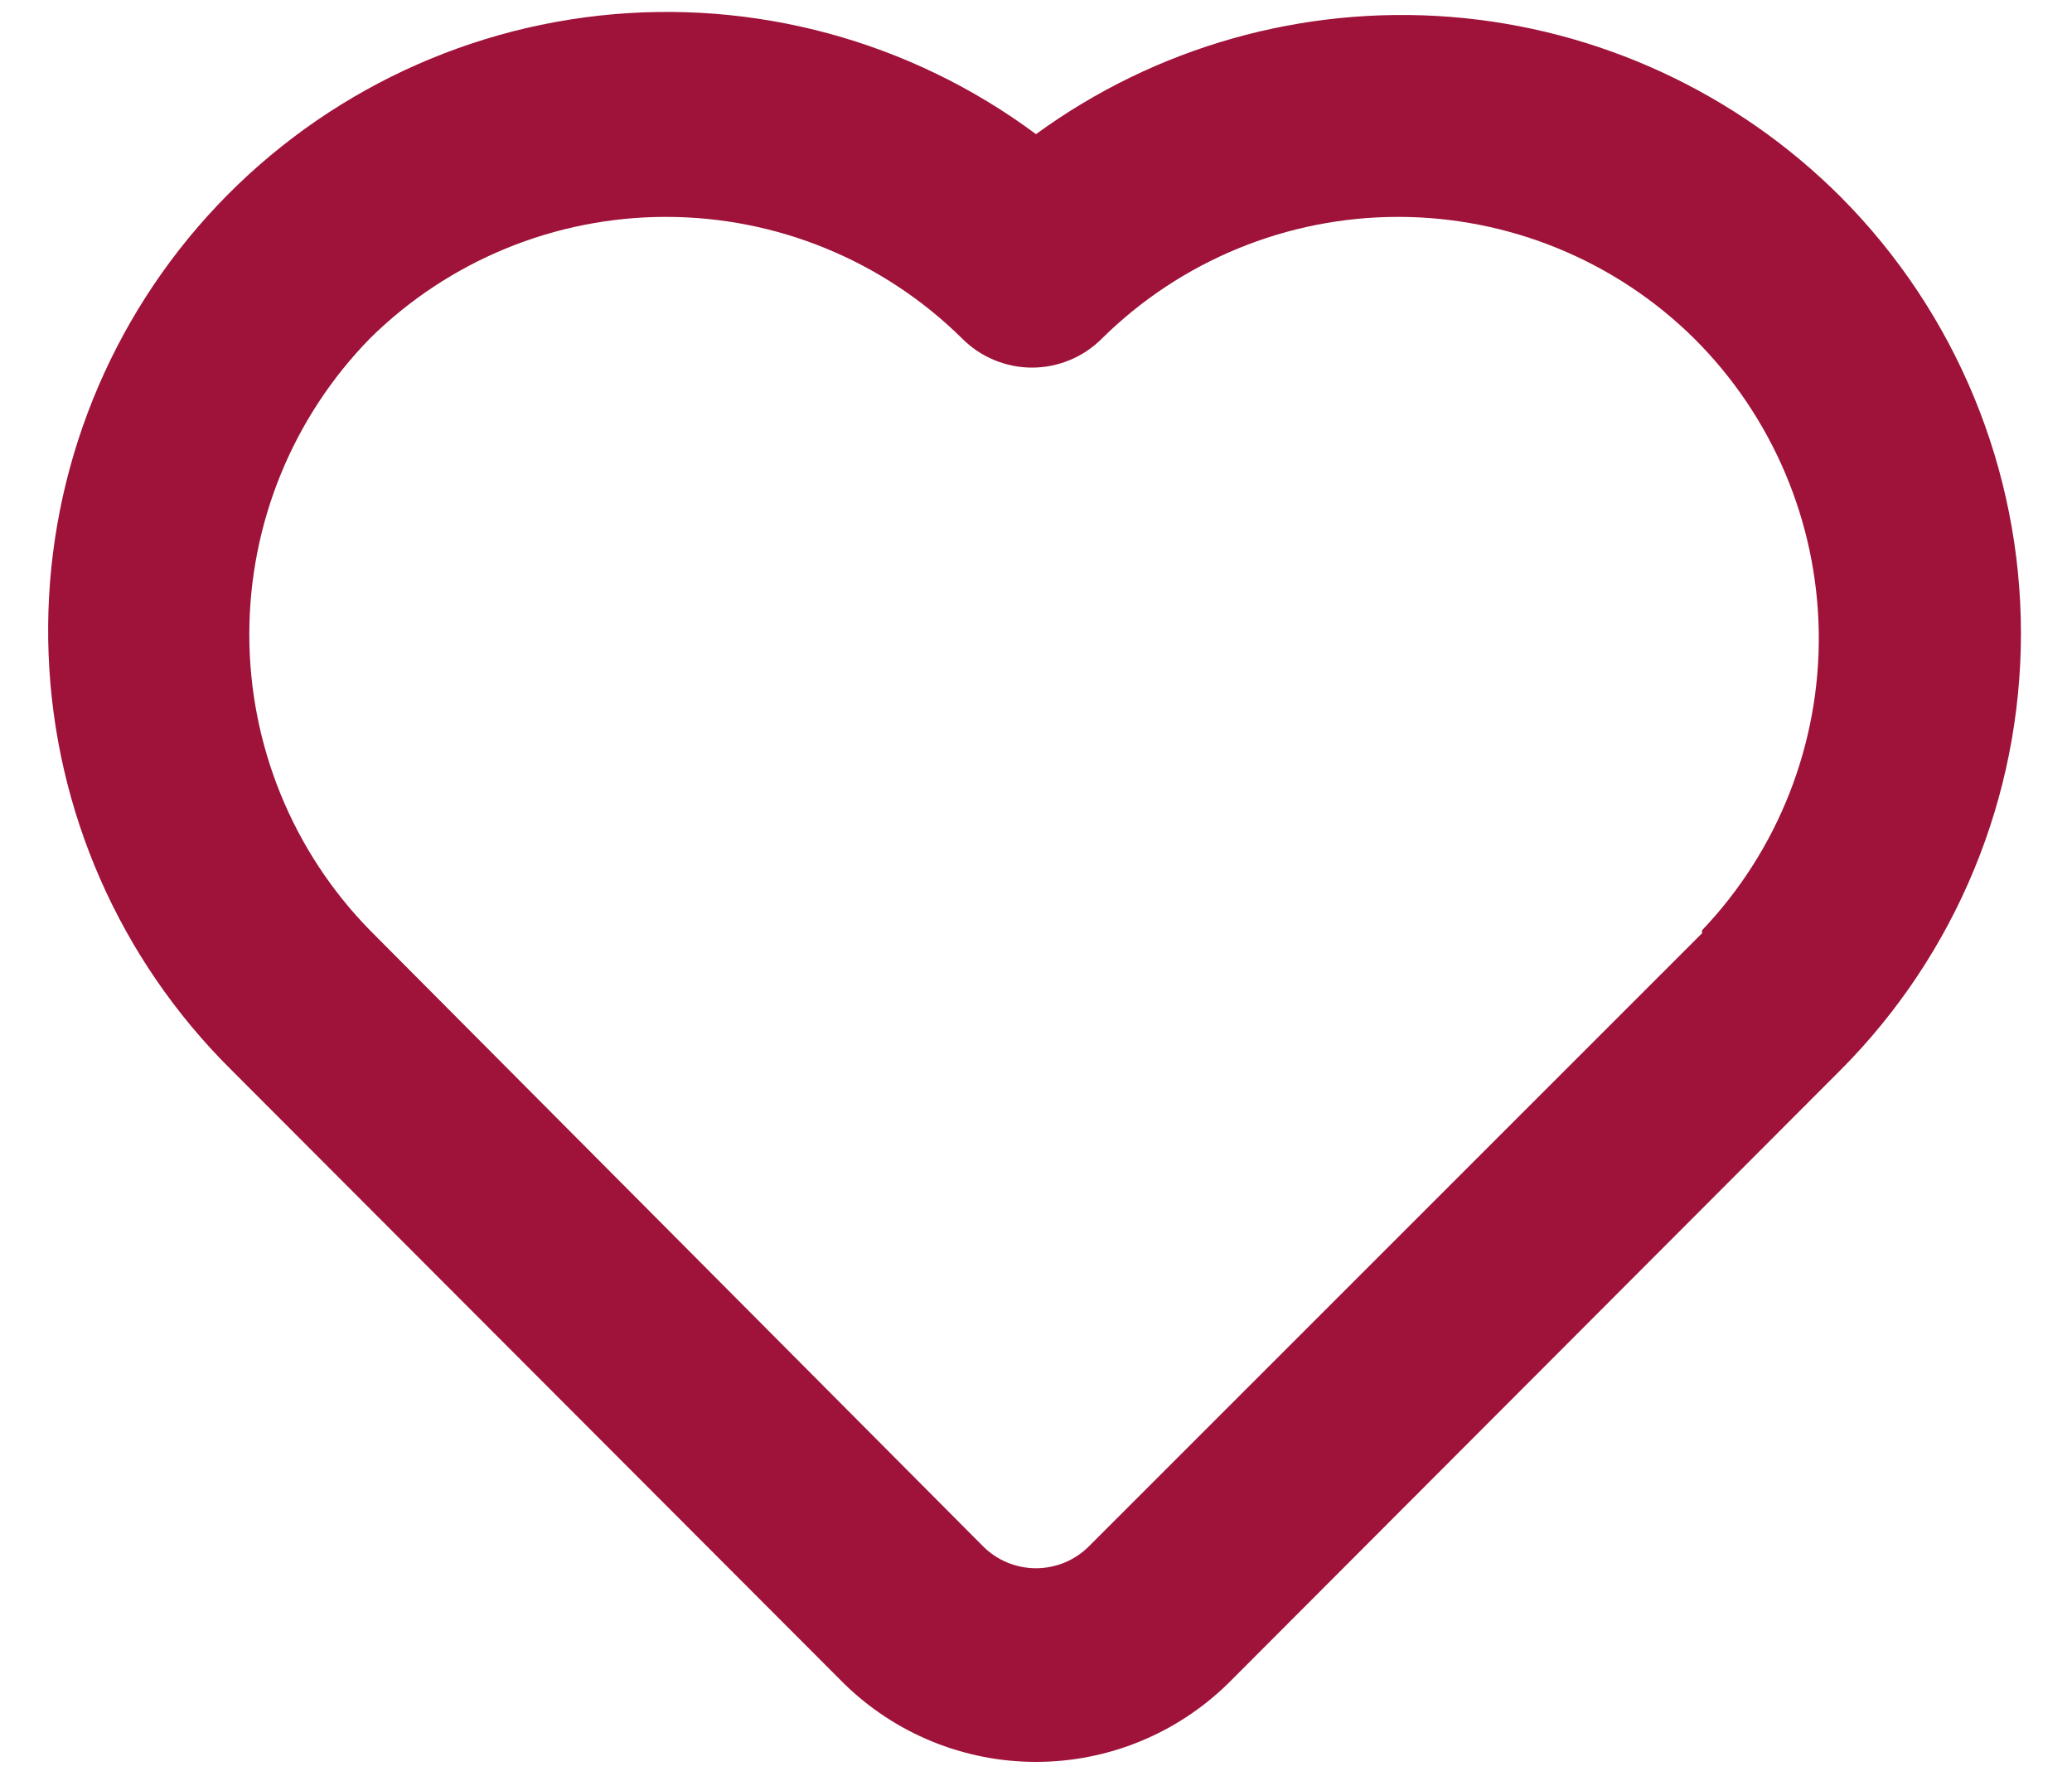 <svg width="28" height="24" viewBox="0 0 28 24" fill="none" xmlns="http://www.w3.org/2000/svg">
<path d="M24.88 2.667C23.466 1.25 21.593 0.385 19.598 0.228C17.602 0.072 15.617 0.634 14 1.813C12.303 0.552 10.192 -0.021 8.09 0.212C5.989 0.445 4.054 1.465 2.674 3.067C1.295 4.67 0.574 6.735 0.657 8.848C0.739 10.961 1.619 12.964 3.12 14.453L11.4 22.747C12.093 23.429 13.027 23.811 14 23.811C14.973 23.811 15.906 23.429 16.6 22.747L24.88 14.453C26.436 12.887 27.31 10.768 27.31 8.56C27.31 6.352 26.436 4.233 24.88 2.667ZM23 12.613L14.72 20.893C14.626 20.988 14.513 21.064 14.39 21.116C14.266 21.167 14.134 21.194 14 21.194C13.866 21.194 13.733 21.167 13.61 21.116C13.486 21.064 13.374 20.988 13.28 20.893L5 12.573C3.954 11.505 3.369 10.069 3.369 8.573C3.369 7.078 3.954 5.642 5 4.573C6.065 3.521 7.502 2.931 9 2.931C10.497 2.931 11.934 3.521 13 4.573C13.124 4.698 13.271 4.798 13.434 4.865C13.596 4.933 13.77 4.968 13.946 4.968C14.122 4.968 14.297 4.933 14.459 4.865C14.622 4.798 14.769 4.698 14.893 4.573C15.959 3.521 17.396 2.931 18.893 2.931C20.39 2.931 21.828 3.521 22.893 4.573C23.953 5.628 24.558 7.056 24.578 8.552C24.598 10.047 24.031 11.491 23 12.573V12.613Z" fill="#9F1239"/>
</svg>
